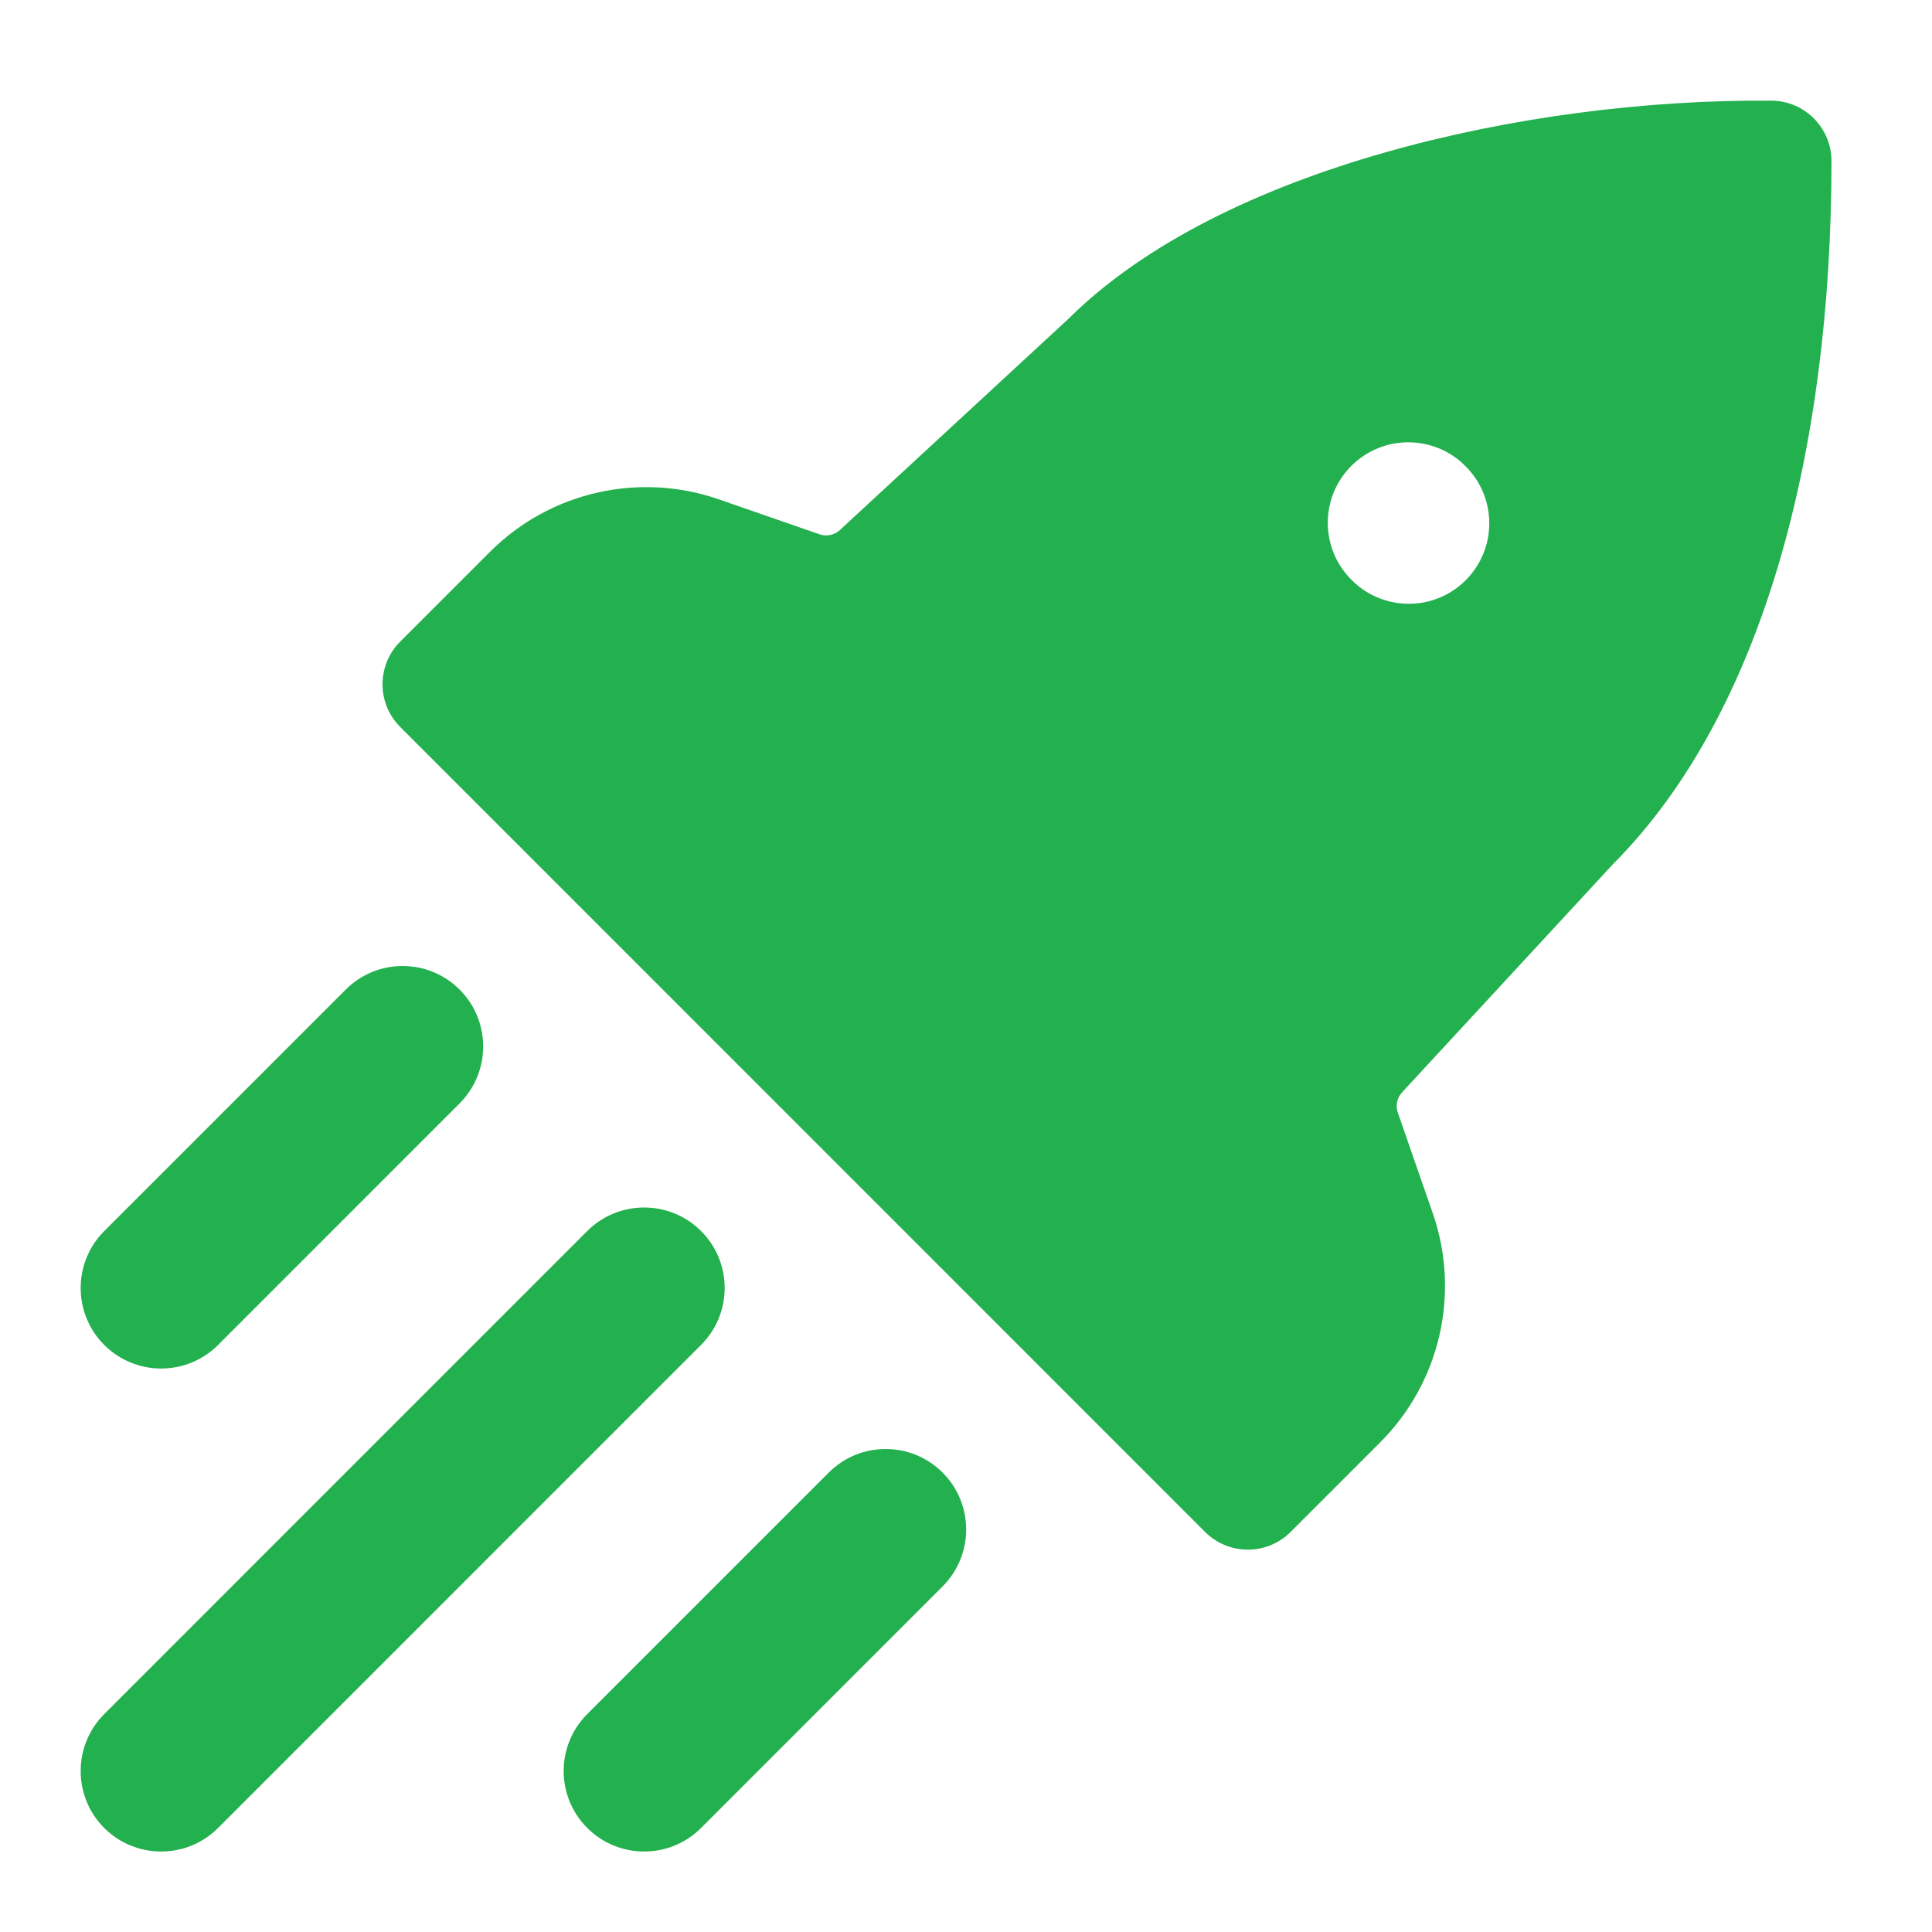 <svg width="32" height="32" viewBox="0 0 32 32" fill="none" xmlns="http://www.w3.org/2000/svg">
<path fill-rule="evenodd" clip-rule="evenodd" d="M29.343 1.667C27.268 1.651 24.993 1.939 22.934 2.527C20.901 3.106 18.978 4.006 17.692 5.285L13.91 8.78C13.82 8.863 13.691 8.89 13.575 8.85L11.91 8.272C10.582 7.81 9.107 8.148 8.114 9.142L6.629 10.627C6.238 11.018 6.238 11.651 6.629 12.041L19.961 25.375C20.149 25.562 20.403 25.667 20.668 25.667C20.934 25.667 21.188 25.562 21.375 25.375L22.86 23.89C23.854 22.896 24.192 21.421 23.731 20.094L23.152 18.428C23.112 18.312 23.139 18.183 23.223 18.092L26.718 14.311C29.219 11.798 30.335 7.42 30.335 2.667C30.335 2.118 29.892 1.672 29.343 1.667ZM24.268 7.716C23.748 7.196 22.903 7.196 22.383 7.716C21.862 8.237 21.862 9.081 22.383 9.602L22.391 9.61C22.912 10.131 23.756 10.131 24.277 9.61C24.797 9.09 24.797 8.245 24.277 7.725L24.268 7.716Z" fill="#23B04E"/>
<path fill-rule="evenodd" clip-rule="evenodd" d="M7.612 16.39C8.133 16.911 8.133 17.755 7.612 18.276L3.612 22.277C3.091 22.797 2.247 22.797 1.727 22.277C1.206 21.756 1.206 20.912 1.726 20.391L5.726 16.391C6.247 15.87 7.091 15.87 7.612 16.39ZM11.612 20.39C12.133 20.911 12.133 21.755 11.612 22.276L3.612 30.277C3.091 30.797 2.247 30.797 1.726 30.277C1.206 29.756 1.206 28.912 1.726 28.391L9.726 20.39C10.247 19.87 11.091 19.87 11.612 20.39ZM15.612 24.39C16.133 24.911 16.133 25.755 15.612 26.276L11.612 30.277C11.091 30.797 10.247 30.797 9.727 30.277C9.206 29.756 9.206 28.912 9.726 28.391L13.726 24.391C14.247 23.87 15.091 23.87 15.612 24.39Z" fill="#23B04E"/>
</svg>
